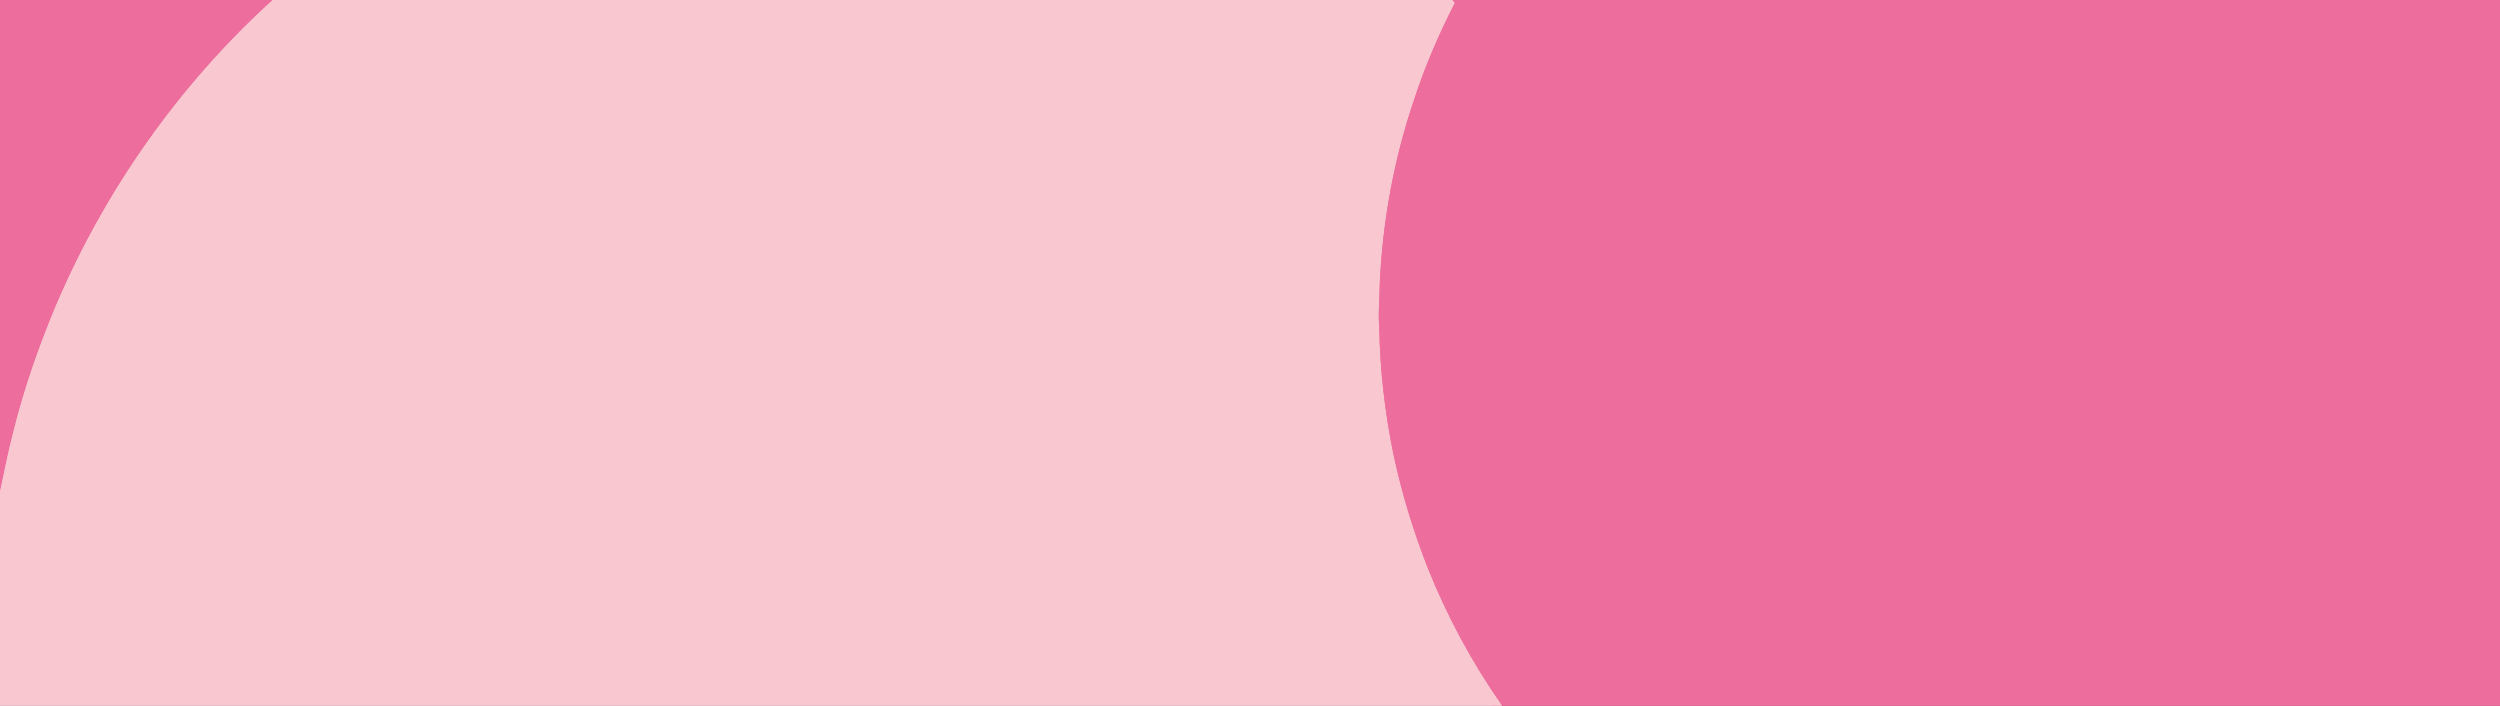 <?xml version="1.0" encoding="UTF-8" standalone="no"?>
<!DOCTYPE svg PUBLIC "-//W3C//DTD SVG 1.1//EN" "http://www.w3.org/Graphics/SVG/1.1/DTD/svg11.dtd">
<svg xmlns="http://www.w3.org/2000/svg" version="1.1" viewBox="0 0 1927 544" width="1927.0pt" height="544.0pt" xmlns:xlink="http://www.w3.org/1999/xlink">
<defs>
<path d="M 0.00 0.00 L 210.25 0.00 C 138.26 65.41 81.05 146.49 42.99 235.98 C 29.89 267.45 18.59 299.59 10.38 332.71 C 6.38 348.14 3.28 363.75 0.00 379.34 L 0.00 0.00 Z" id="p0" />
<path d="M 210.25 0.00 L 1119.56 0.00 C 1120.21 0.71 1120.86 1.43 1121.49 2.15 C 1109.24 26.03 1098.54 50.68 1090.22 76.21 C 1074.60 121.90 1065.83 169.77 1063.55 217.97 C 1063.50 229.39 1062.11 240.56 1063.14 252.00 C 1063.64 284.89 1067.41 317.76 1074.05 349.97 C 1080.40 380.09 1089.50 409.65 1100.74 438.30 C 1115.73 475.57 1134.88 511.11 1157.95 544.00 L 0.00 544.00 L 0.00 379.34 C 3.28 363.75 6.38 348.14 10.38 332.71 C 18.59 299.59 29.89 267.45 42.99 235.98 C 81.05 146.49 138.26 65.41 210.25 0.00 Z" id="p1" />
<path d="M 1119.56 0.00 L 1927.00 0.00 L 1927.00 544.00 L 1157.95 544.00 C 1134.88 511.11 1115.73 475.57 1100.74 438.30 C 1089.50 409.65 1080.40 380.09 1074.05 349.97 C 1067.41 317.76 1063.64 284.89 1063.14 252.00 C 1062.11 240.56 1063.50 229.39 1063.55 217.97 C 1065.83 169.77 1074.60 121.90 1090.22 76.21 C 1098.54 50.68 1109.24 26.03 1121.49 2.15 C 1120.86 1.43 1120.21 0.71 1119.56 0.00 Z" id="p2" />
</defs>
<g stroke-width="10pt">
<use stroke="#ed6d9c" xlink:href="#p0" />
<use stroke="#f8c7d0" xlink:href="#p1" />
<use stroke="#ed6d9c" xlink:href="#p2" />
</g>
<g>
<use fill="#ed6d9c" xlink:href="#p0" />
<use fill="#f8c7d0" xlink:href="#p1" />
<use fill="#ed6d9c" xlink:href="#p2" />
</g>
</svg>